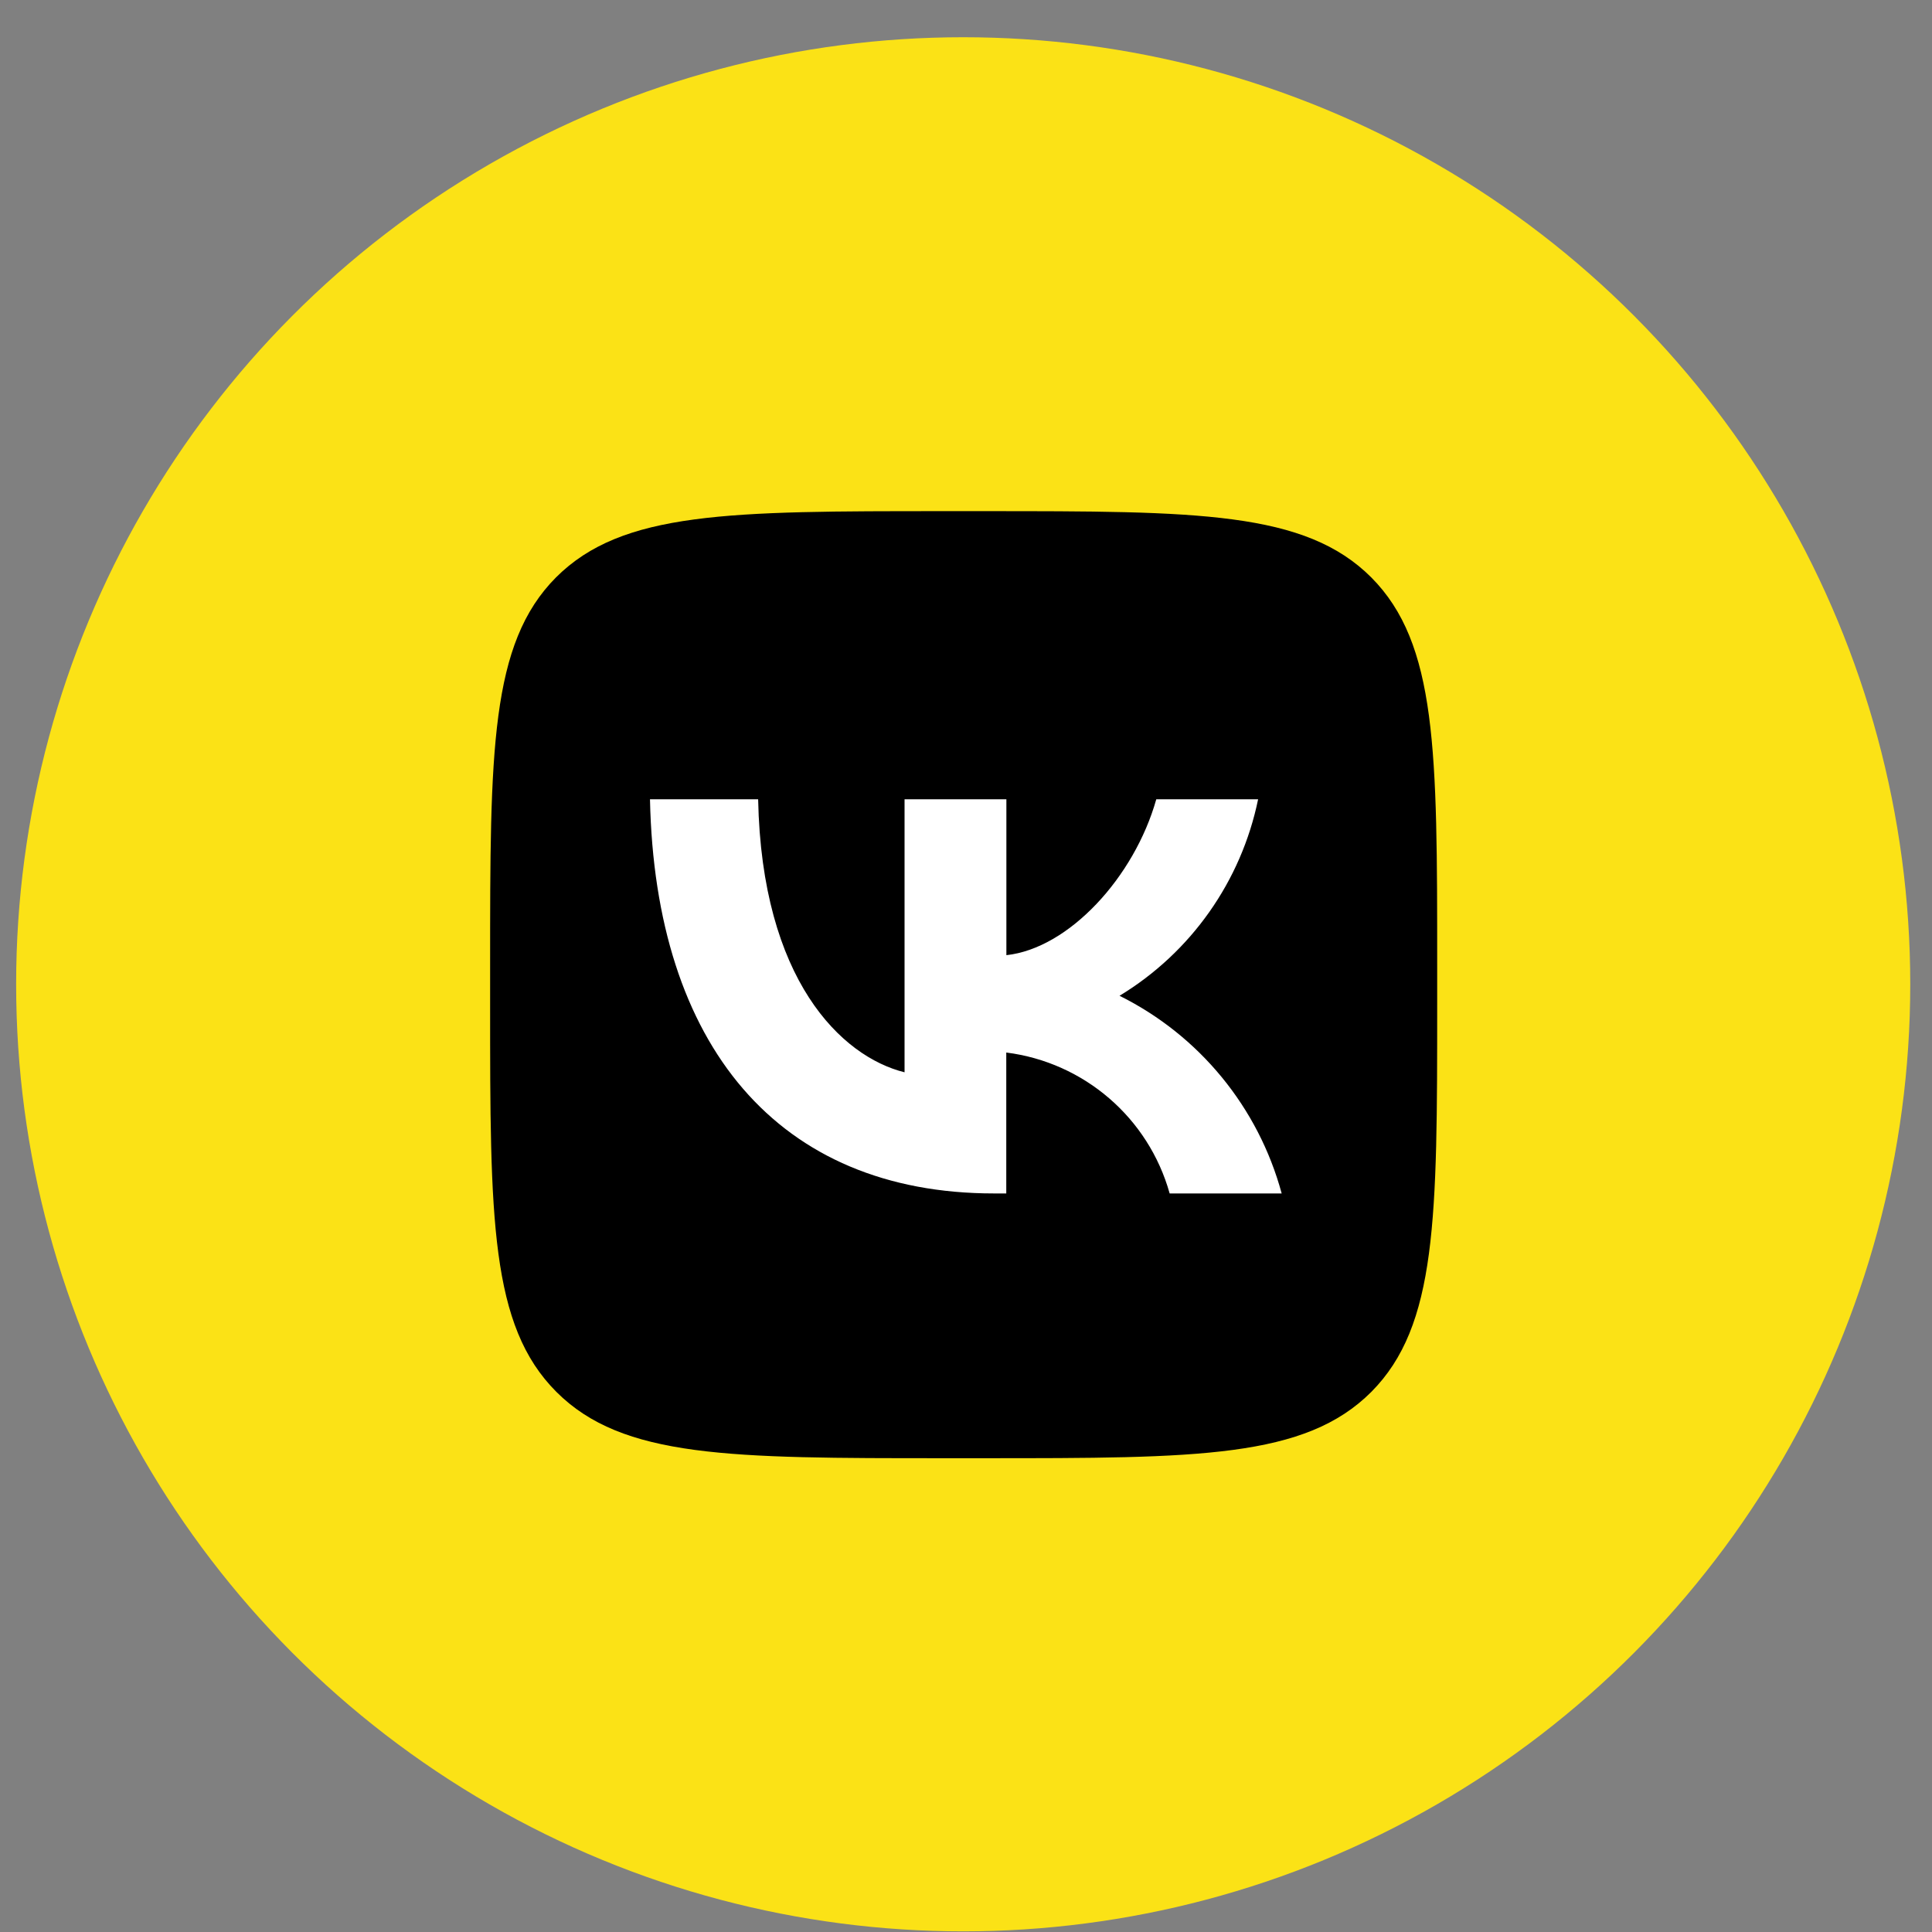 <?xml version="1.0" encoding="UTF-8"?> <svg xmlns="http://www.w3.org/2000/svg" width="51" height="51" viewBox="0 0 51 51" fill="none"><rect x="0" y="0" width="51" height="51" fill="#808080" stroke="none"/><circle cx="25.426" cy="25.983" r="25" fill="#FBE216"></circle><g clip-path="url(#clip0_176_2077)"><path d="M24.916 38.493H25.959C31.626 38.493 34.449 38.493 36.199 36.743C37.938 34.993 37.938 32.161 37.938 26.513V25.451C37.938 19.826 37.938 16.993 36.199 15.243C34.449 13.493 31.616 13.493 25.959 13.493H24.916C19.248 13.493 16.426 13.493 14.676 15.243C12.938 16.993 12.938 19.828 12.938 25.473V26.536C12.938 32.161 12.938 34.993 14.688 36.743C16.439 38.493 19.271 38.493 24.916 38.493Z" fill="black"></path><path d="M26.241 31.504C20.543 31.504 17.293 27.599 17.158 21.099H20.013C20.108 25.869 22.211 27.891 23.878 28.306V21.099H26.566V25.214C28.211 25.036 29.941 23.161 30.523 21.099H33.211C32.766 23.261 31.441 25.141 29.553 26.286C31.661 27.334 33.218 29.234 33.833 31.504H30.876C30.318 29.509 28.618 28.044 26.563 27.784V31.504H26.241Z" fill="white"></path></g><defs><clipPath id="clip0_176_2077"><rect width="25" height="25" fill="white" transform="translate(12.926 13.483)"></rect></clipPath></defs></svg> 